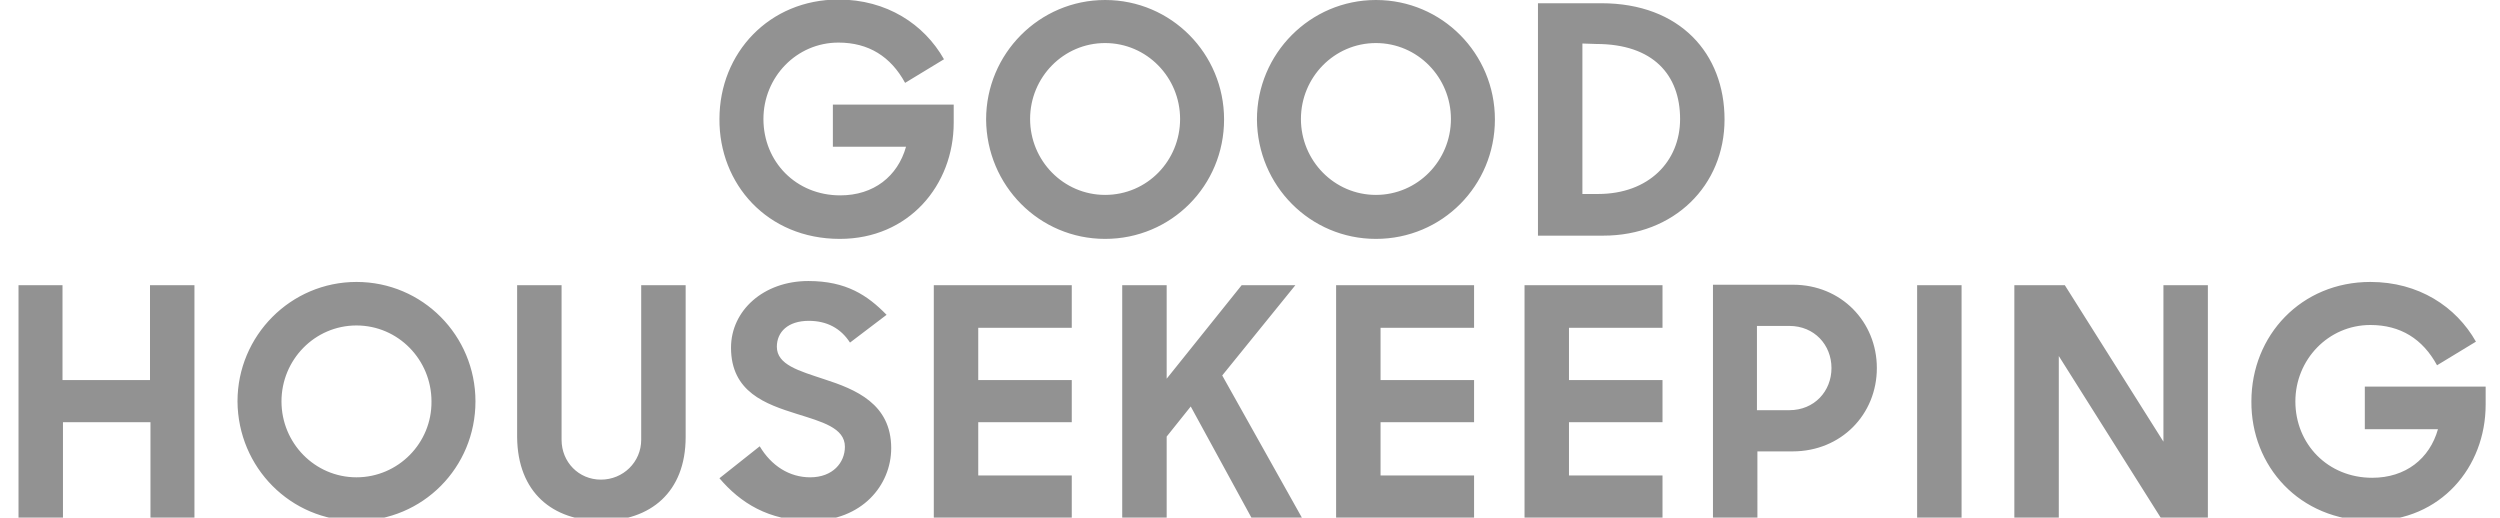 <?xml version="1.0" encoding="utf-8"?>
<!-- Generator: Adobe Illustrator 23.0.3, SVG Export Plug-In . SVG Version: 6.00 Build 0)  -->
<svg version="1.1" id="layer" xmlns="http://www.w3.org/2000/svg" xmlns:xlink="http://www.w3.org/1999/xlink" x="0px" y="0px"
	 viewBox="0 0 540 111.8" style="enable-background:new 0 0 540 111.8;" xml:space="preserve">
<style type="text/css">
	.st0{fill:#929292;}
</style>
<path class="st0" d="M512.3,112.5c14.9,0,24.6-11.6,24.6-25.1v-3.9h-26.1v9.2h15.8c-1.8,6.4-7,10.5-14.2,10.5
	c-9.6,0-16.6-7.3-16.6-16.5c0-9,7.1-16.5,16.2-16.5c6.5,0,11.3,3,14.4,8.7l8.4-5.1c-4.3-7.6-12.4-12.9-22.8-12.9
	c-14.9,0-25.7,11.5-25.7,25.8C486.2,100.6,496.6,112.5,512.3,112.5 M435.1,111.8h9.6V76.9l22,34.9h10.2V61.6h-9.6v33.8L446,61.6
	h-10.9V111.8z M414.1,111.8h9.6V61.6h-9.6V111.8z M386.5,70.4c5.4,0,9.1,4.1,9.1,9.1s-3.7,9.1-9.1,9.1h-7V70.4H386.5z M370,111.8
	h9.6V97.5h7.6c10.5,0,18.2-8,18.2-18s-7.7-18-18.1-18H370V111.8z M329.3,111.8h29.8v-9.1h-20.2V91.2h20.2v-9.1h-20.2V70.8h20.2v-9.2
	h-29.8V111.8z M288.6,111.8h29.8v-9.1h-20.2V91.2h20.2v-9.1h-20.2V70.8h20.2v-9.2h-29.8V111.8z M270.3,111.8h10.9L264,81.1
	l15.8-19.5h-11.6L252,81.8V61.6h-9.6v50.2h9.6V94.3l5.2-6.5L270.3,111.8z M201.7,111.8h29.8v-9.1h-20.2V91.2h20.2v-9.1h-20.2V70.8
	h20.2v-9.2h-29.8V111.8z M175.1,112.5c11.1,0,17.4-7.7,17.4-15.7c0-9.6-7.7-12.7-14.5-14.9c-5.4-1.8-10.2-3.1-10.2-7
	c0-3.2,2.4-5.6,6.9-5.6c3.9,0,6.9,1.6,8.9,4.7l7.9-6c-4.1-4.2-8.7-7.3-16.9-7.3c-9.7,0-16.7,6.4-16.7,14.4c0,9.6,7.5,12.2,14.2,14.3
	c5.4,1.7,10.4,3,10.4,7.1c0,3.4-2.6,6.6-7.5,6.6c-4.5,0-8.4-2.5-10.9-6.7l-8.7,6.9C159.9,108.6,166,112.5,175.1,112.5 M129.9,112.5
	c10.5,0,18.2-6.1,18.2-18.1V61.6h-9.6V95c0,4.8-3.9,8.6-8.7,8.6s-8.5-3.8-8.5-8.6V61.6h-9.6v32.8
	C111.8,106.4,119.4,112.5,129.9,112.5 M77,103.1c-9,0-16.2-7.4-16.2-16.4S68,70.3,77,70.3s16.2,7.4,16.2,16.4
	C93.3,95.7,86,103.1,77,103.1 M77,112.5c14.3,0,25.7-11.5,25.7-25.8c0-14.2-11.4-25.8-25.7-25.8c-14.2,0-25.7,11.6-25.7,25.8
	C51.4,101,62.8,112.5,77,112.5 M32.5,111.8H42V61.6h-9.6v20.5H13.5V61.6H4v50.2h9.6V91.2h18.9V111.8z"/>
<path class="st0" d="M344.8,9.5c12.3,0,18.1,6.7,18.1,16.2c0,9.2-6.8,16.2-17.7,16.2h-3.4V9.4L344.8,9.5L344.8,9.5z M332.2,50.9
	h14.1c15.3,0,26.2-10.8,26.2-25.1c0-14.2-9.6-25.1-26.6-25.1h-13.7V50.9z M297.2,42.1c-9,0-16.2-7.4-16.2-16.4s7.2-16.4,16.2-16.4
	s16.2,7.4,16.2,16.4S306.2,42.1,297.2,42.1 M297.2,51.6c14.3,0,25.7-11.5,25.7-25.8c0-14.2-11.4-25.8-25.7-25.8
	c-14.2,0-25.7,11.6-25.7,25.8C271.6,40.1,283,51.6,297.2,51.6 M238.7,42.1c-9,0-16.2-7.4-16.2-16.4s7.2-16.4,16.2-16.4
	s16.2,7.4,16.2,16.4S247.8,42.1,238.7,42.1 M238.7,51.6c14.3,0,25.7-11.5,25.7-25.8C264.4,11.6,253,0,238.7,0
	C224.5,0,213,11.6,213,25.8C213.1,40.1,224.5,51.6,238.7,51.6 M181.4,51.6c14.9,0,24.6-11.6,24.6-25.1v-3.9h-26.1v9.1h15.8
	c-1.8,6.4-7,10.5-14.2,10.5c-9.6,0-16.6-7.3-16.6-16.5c0-9,7.1-16.5,16.2-16.5c6.5,0,11.3,3,14.4,8.7l8.4-5.1
	c-4.3-7.6-12.4-12.9-22.8-12.9c-14.9,0-25.7,11.5-25.7,25.8C155.3,39.7,165.7,51.6,181.4,51.6"/>
</svg>
